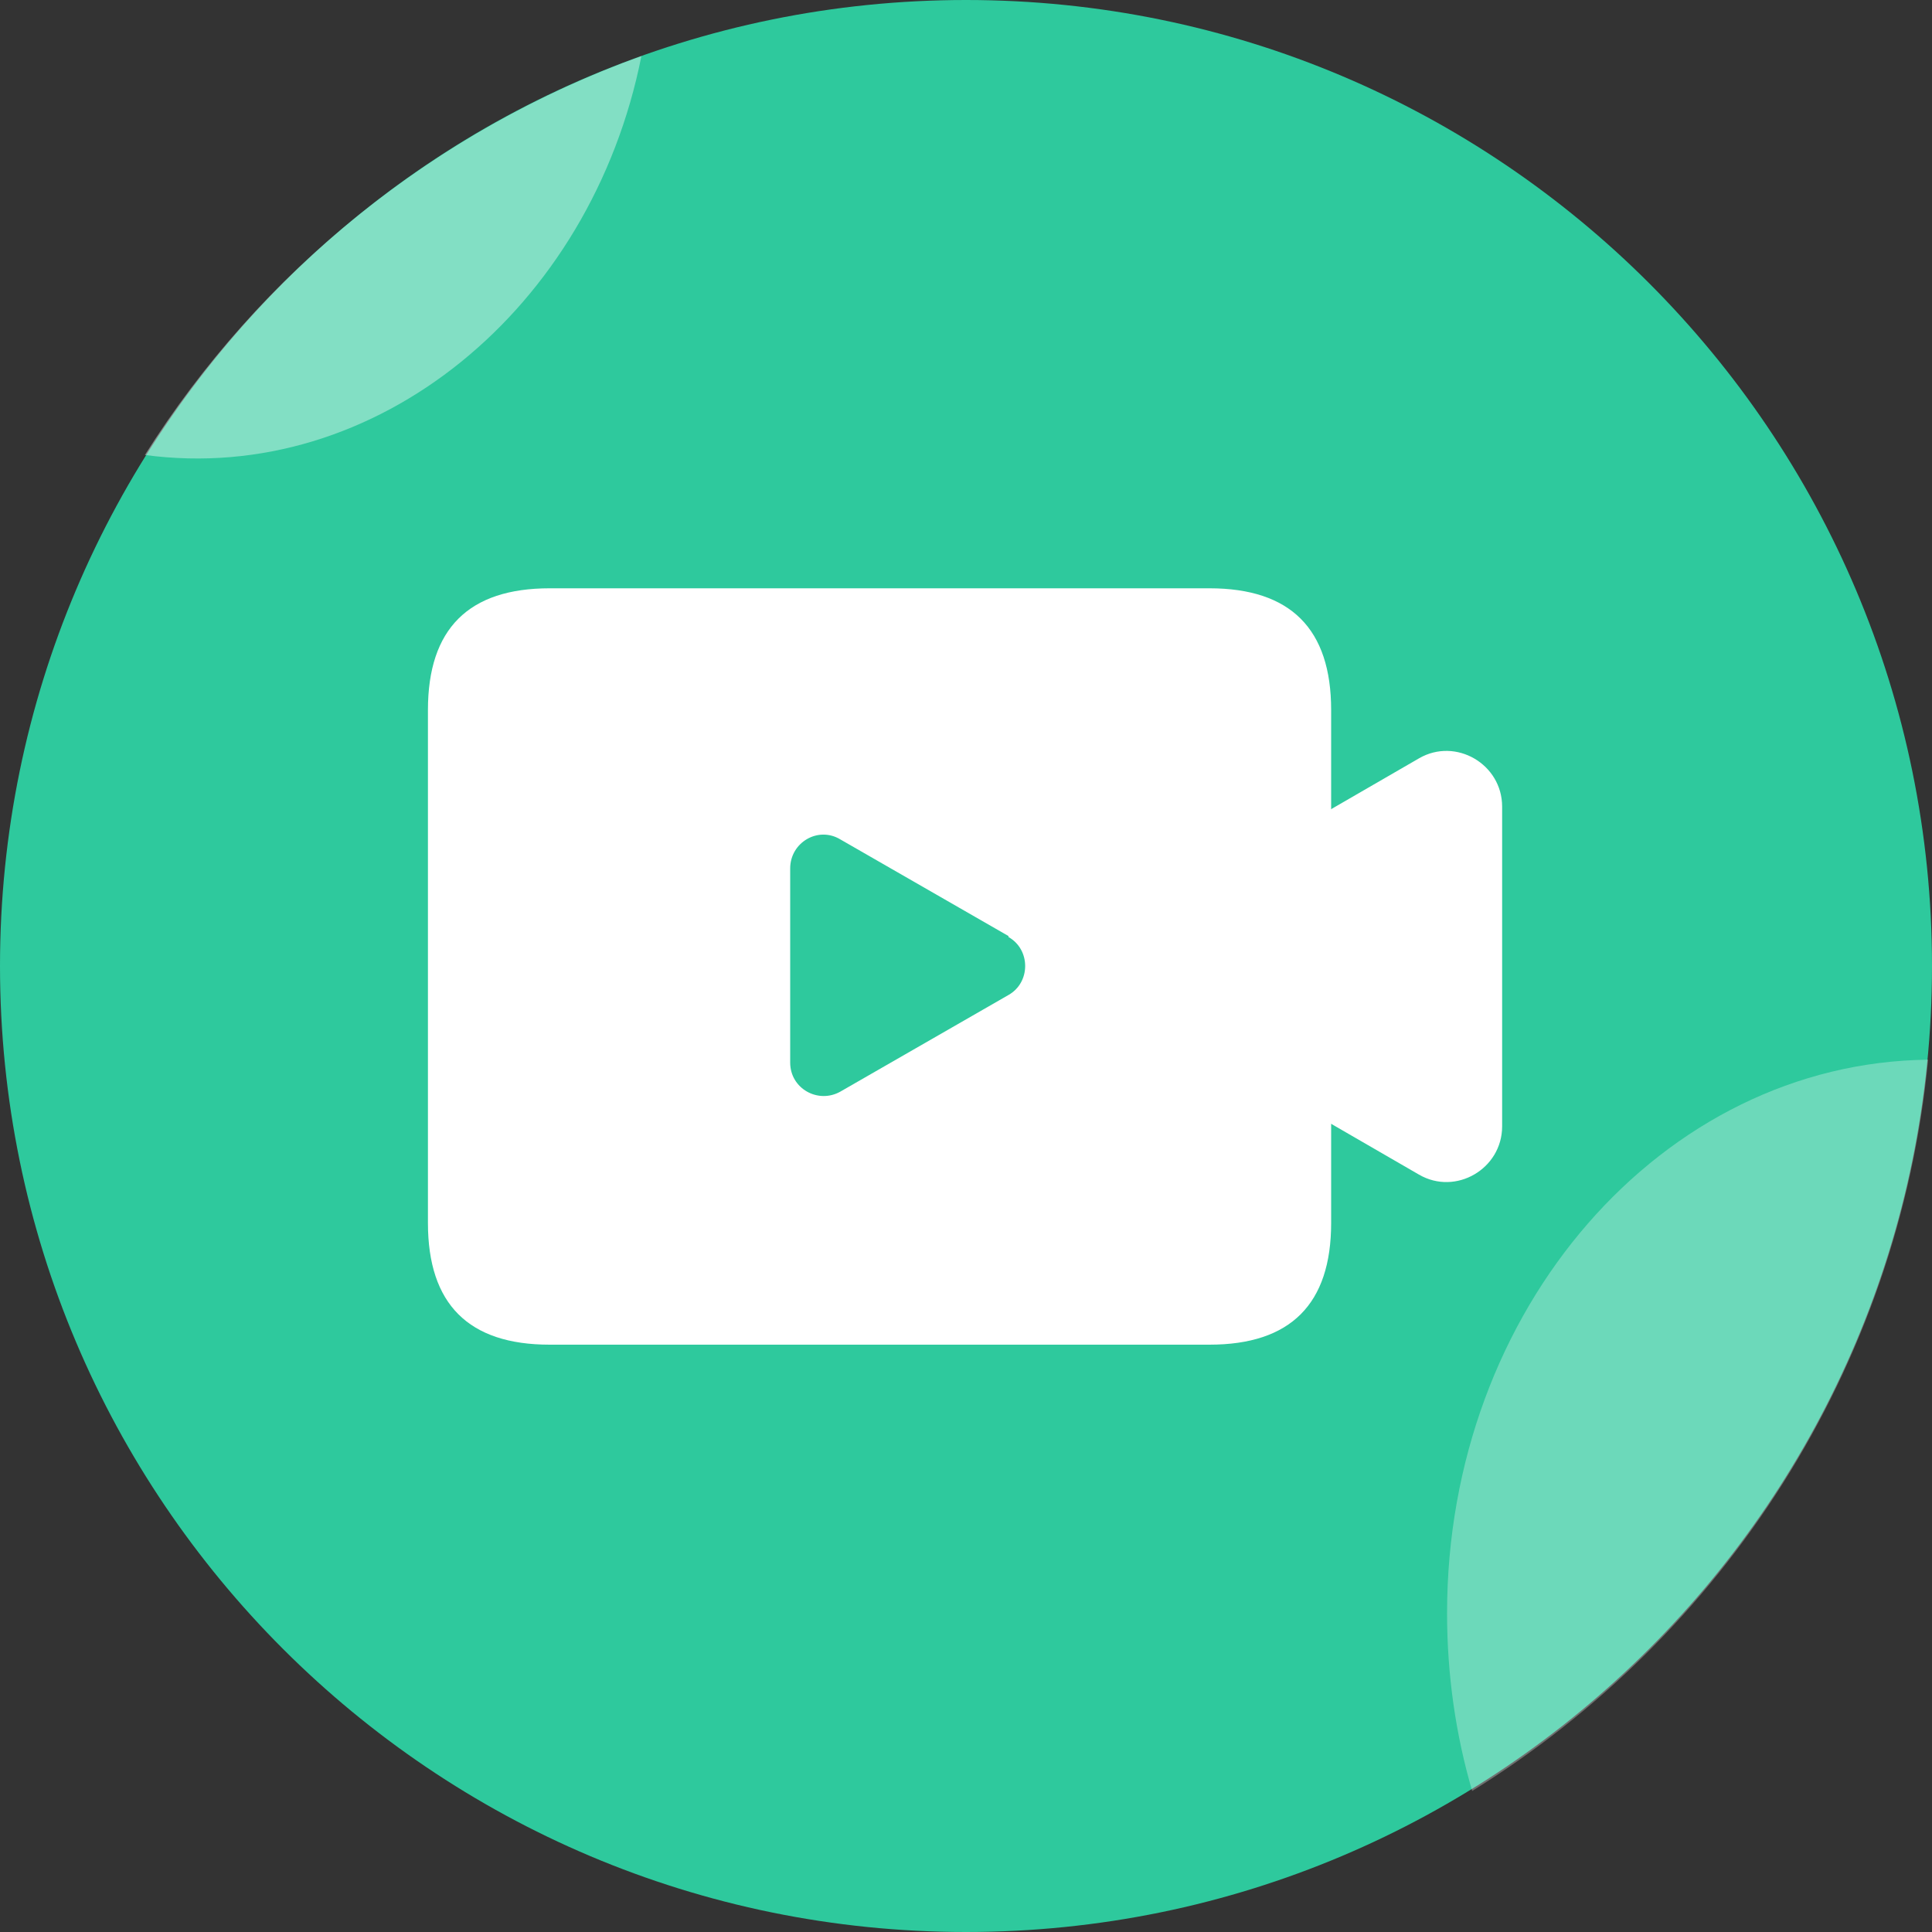 <?xml version="1.0" encoding="UTF-8"?>
<svg id="_图层_1" data-name="图层 1" xmlns="http://www.w3.org/2000/svg" version="1.1" viewBox="0 0 200 200">
  <rect x="0" y="0" width="200" height="200" fill="#333333" stroke="none"/>
  <defs>
    <style>
      .cls-1 {
        fill: #2ec99d;
      }

      .cls-1, .cls-2, .cls-3, .cls-4 {
        stroke-width: 0px;
      }

      .cls-2 {
        fill-opacity: .4;
      }

      .cls-2, .cls-3, .cls-4 {
        fill: #fff;
      }

      .cls-3 {
        isolation: isolate;
        opacity: .3;
      }
    </style>
  </defs>
  <path class="cls-1" d="M0,100c0,55.2,44.8,100,100,100s100-44.8,100-100S155.2,0,100,0,0,44.8,0,100Z"/>
  <path class="cls-4" d="M118.2,95c-3.8,2.2-3.8,7.7,0,10l28.7,16.6c3.8,2.2,8.6-.6,8.6-5v-33.1c0-4.4-4.8-7.2-8.6-5l-28.7,16.6Z"/>
  <path class="cls-4" d="M56.9,60.9h68.3c8.4,0,12.6,4.2,12.6,12.6v53.1c0,8.4-4.2,12.6-12.6,12.6H56.9c-8.4,0-12.6-4.2-12.6-12.6v-53.1c0-8.4,4.2-12.6,12.6-12.6Z"/>
  <path class="cls-1" d="M104.4,97c2.3,1.3,2.3,4.7,0,6l-17.4,10c-2.3,1.3-5.2-.3-5.2-3v-20.1c0-2.7,2.9-4.4,5.2-3l17.4,10Z"/>
  <path class="cls-2" d="M66.4,5.8c-5.2,26.2-27.5,44.5-51.4,41.3C26.9,28.2,45,13.5,66.4,5.8Z"/>
  <path class="cls-3" d="M199.6,109.7c-3.1,32-21.2,59.6-47.2,75.7-1.7-5.8-2.6-12-2.6-18.4,0-31.5,22.3-57,49.8-57.3Z"/>
</svg>